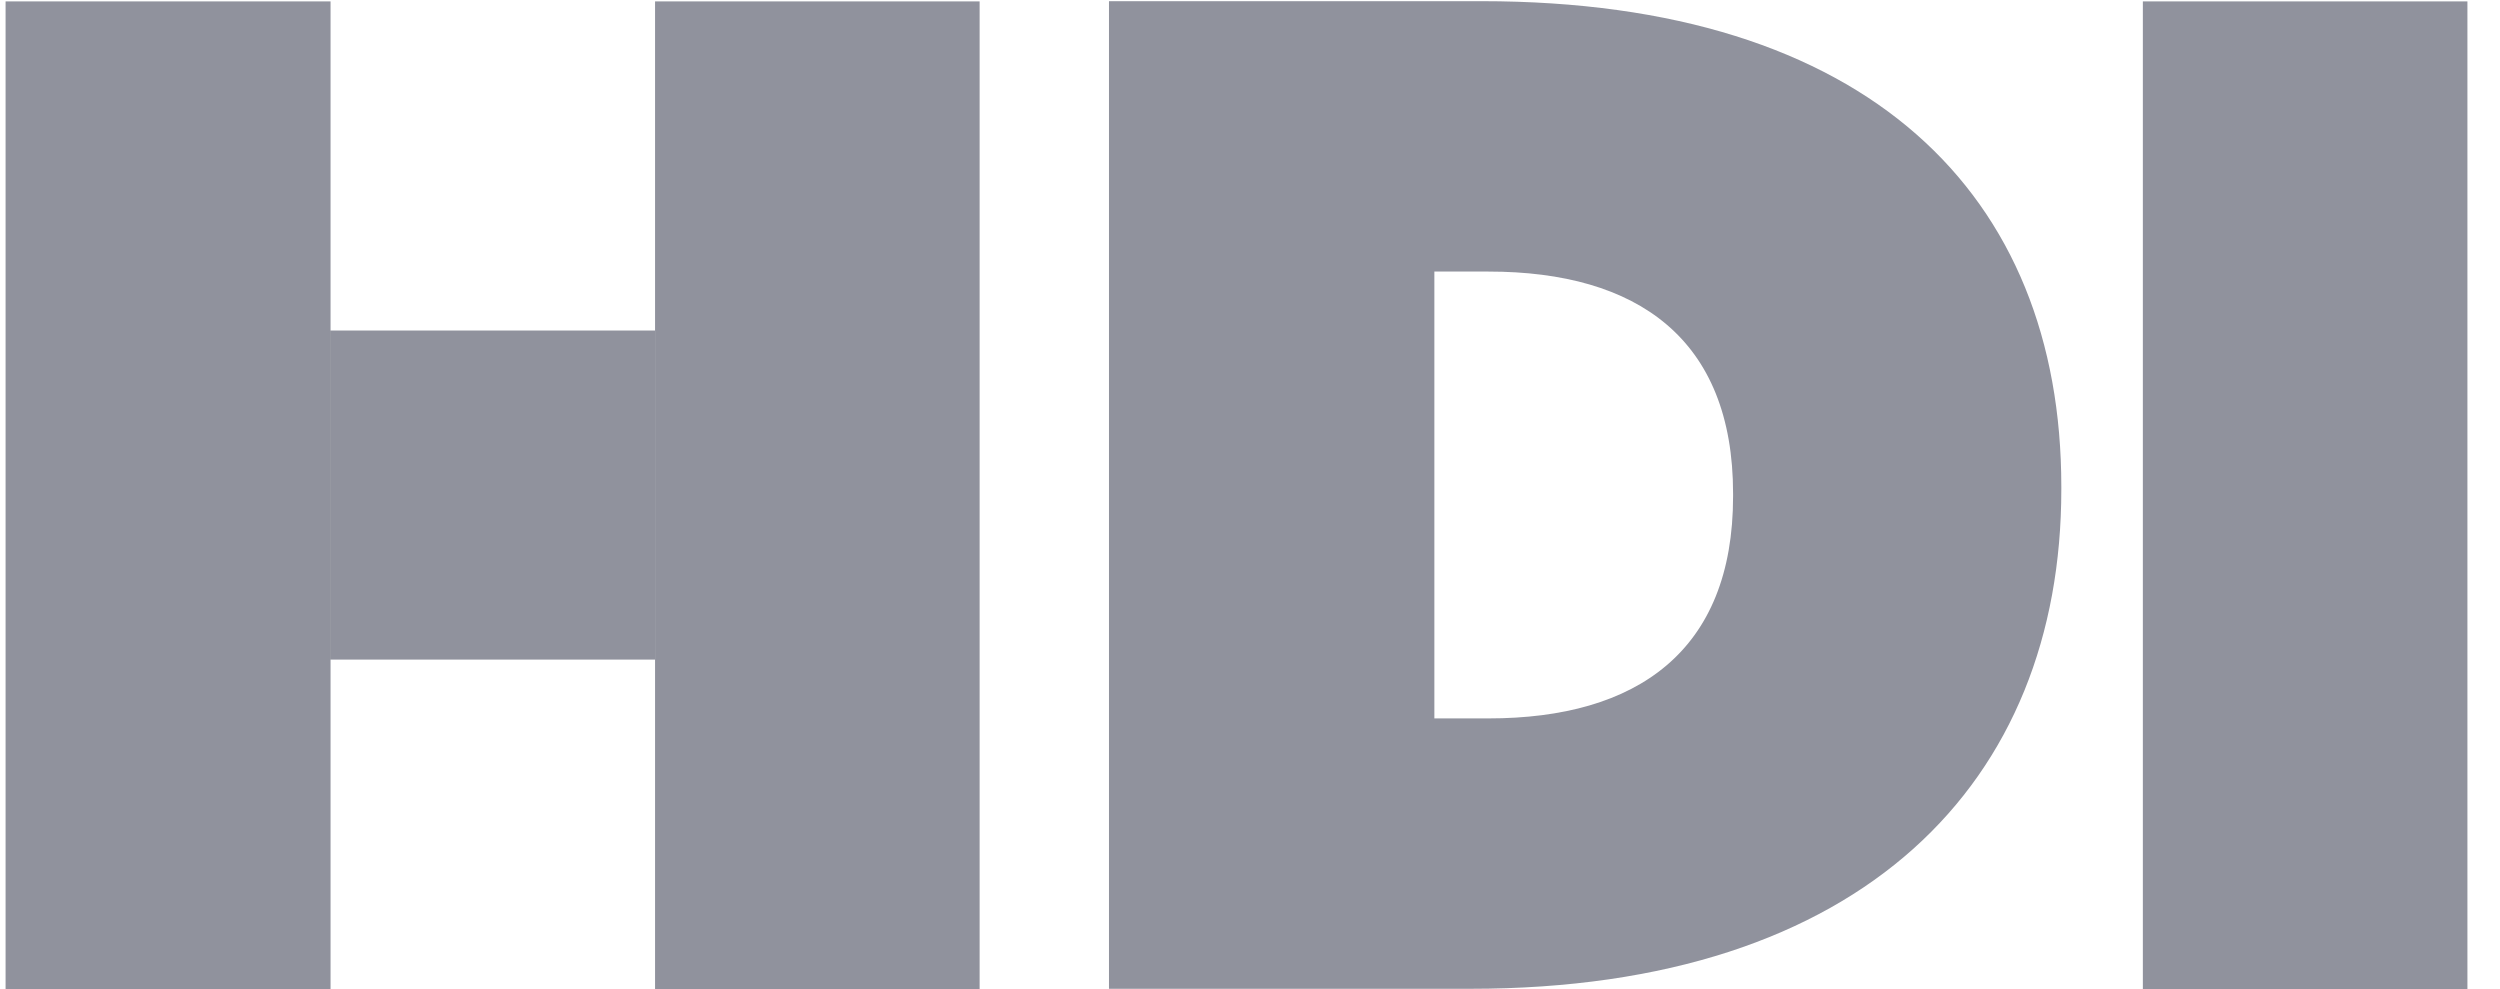 <svg width="91" height="36" viewBox="0 0 91 36" fill="none" xmlns="http://www.w3.org/2000/svg">
<g clip-path="url(#clip0_1501_565)">
<rect width="91" height="36" />
<path d="M52.211 26.15V9.885H54.182C59.604 9.885 63.084 12.335 63.084 17.965V18.07C63.084 23.701 59.589 26.15 54.182 26.15H52.211ZM40.367 35.992H53.525C67.848 35.992 75.032 28.45 75.032 17.816V17.711C75.032 7.077 67.998 0.043 53.928 0.043H40.367V35.992Z" fill="#90929D"/>
<path d="M78 36H89.814V0.051H78V36Z" fill="#90929D"/>
<path d="M0.203 36H12.032V0.051H0.203V36Z" fill="#90929D"/>
<path d="M23.844 36H35.658V0.051H23.844V36Z" fill="#90929D"/>
<path d="M12.016 24.009H23.844V12.031H12.016V24.009Z" fill="#90929D"/>
</g>
<defs>
<clipPath id="clip0_1501_565">
<rect width="91" height="36" fill="white"/>
</clipPath>
</defs>
</svg>
